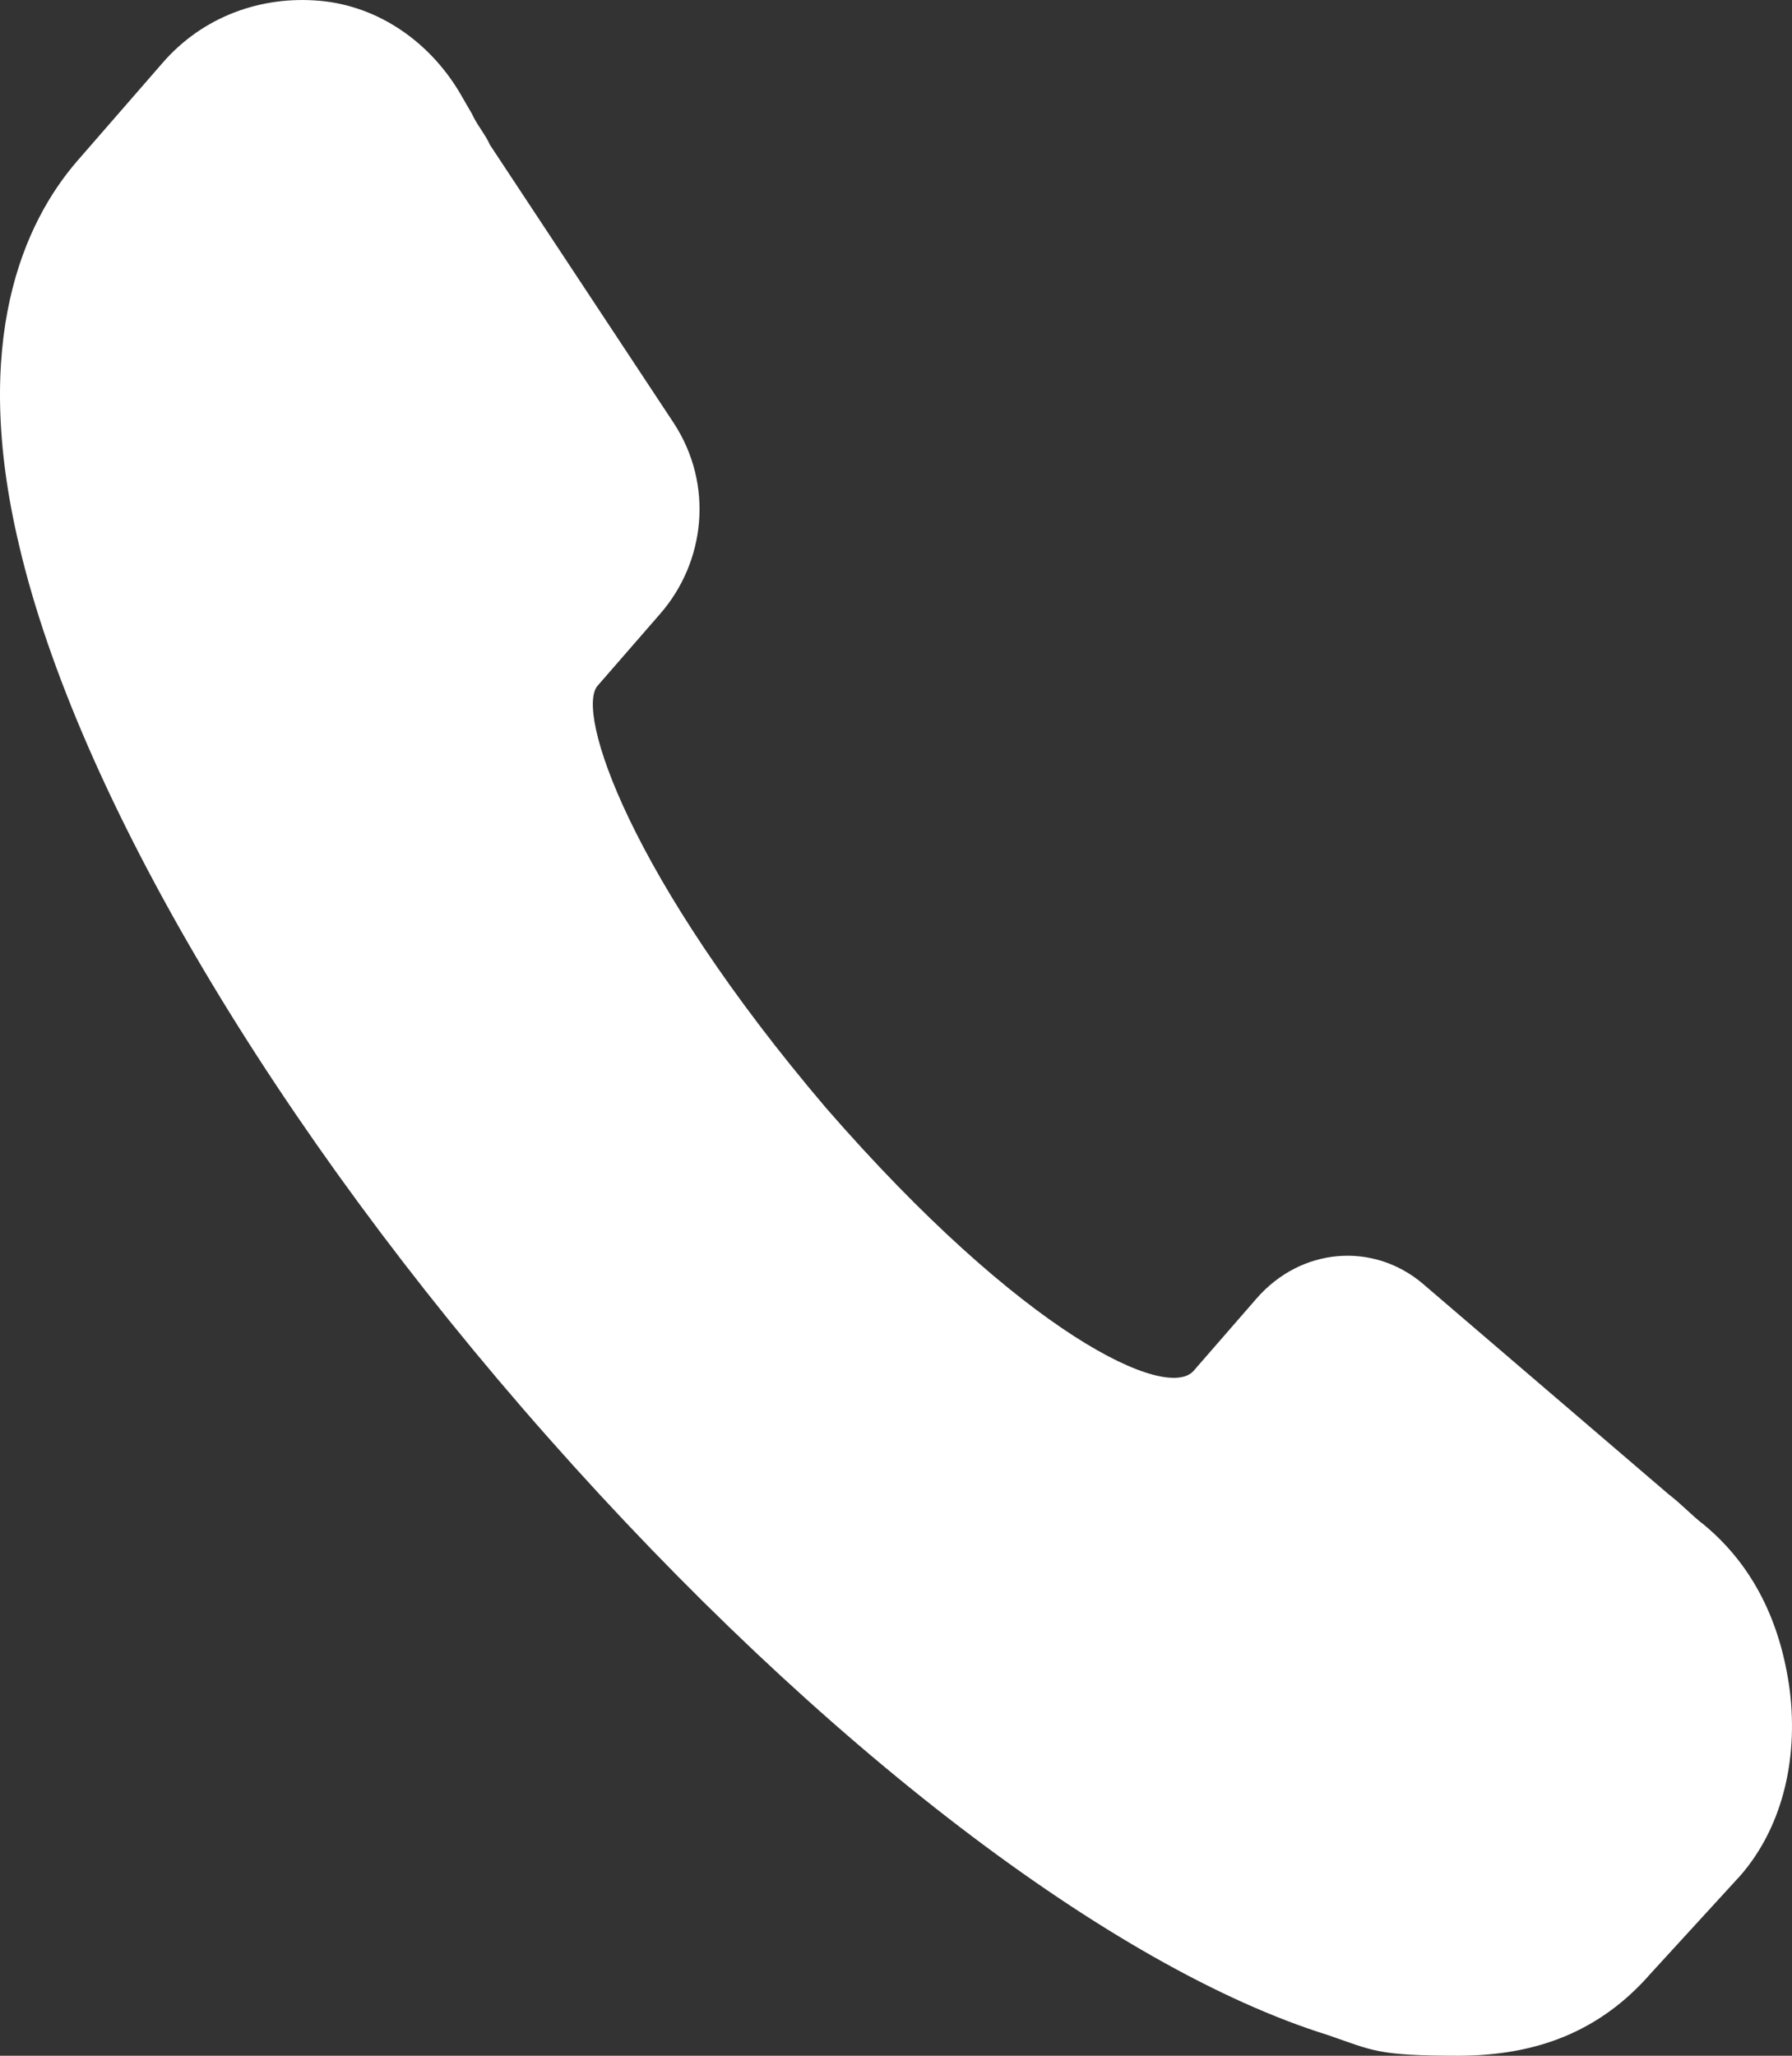 <svg width="34" height="39" viewBox="0 0 34 39" fill="none" xmlns="http://www.w3.org/2000/svg">
<rect x="0" y="0" width="34" height="39" fill="#333333" stroke="none"/>
<path d="M33.022 35.58L31.321 37.437C30.386 38.511 29.195 39 27.665 39C26.134 39 26.049 38.902 25.199 38.609C21.117 37.339 15.59 33.138 10.403 27.275C5.216 21.413 1.474 15.062 0.369 10.372C-0.567 6.463 0.454 4.216 1.474 3.044L3.09 1.187C3.855 0.308 4.96 -0.083 6.066 0.015C7.171 0.112 8.192 0.796 8.787 1.871L8.957 2.164C9.042 2.36 9.212 2.555 9.297 2.75L12.784 8.027C13.549 9.199 13.379 10.665 12.528 11.642L11.338 13.01C10.913 13.498 11.933 16.625 15.675 21.022C19.416 25.321 22.137 26.591 22.648 26.005L23.838 24.637C24.688 23.66 26.049 23.562 26.984 24.344L31.661 28.35C31.916 28.545 32.086 28.741 32.341 28.936C33.277 29.718 33.787 30.793 33.957 32.063C34.127 33.431 33.787 34.701 33.022 35.58Z" fill="white"/>
</svg>
